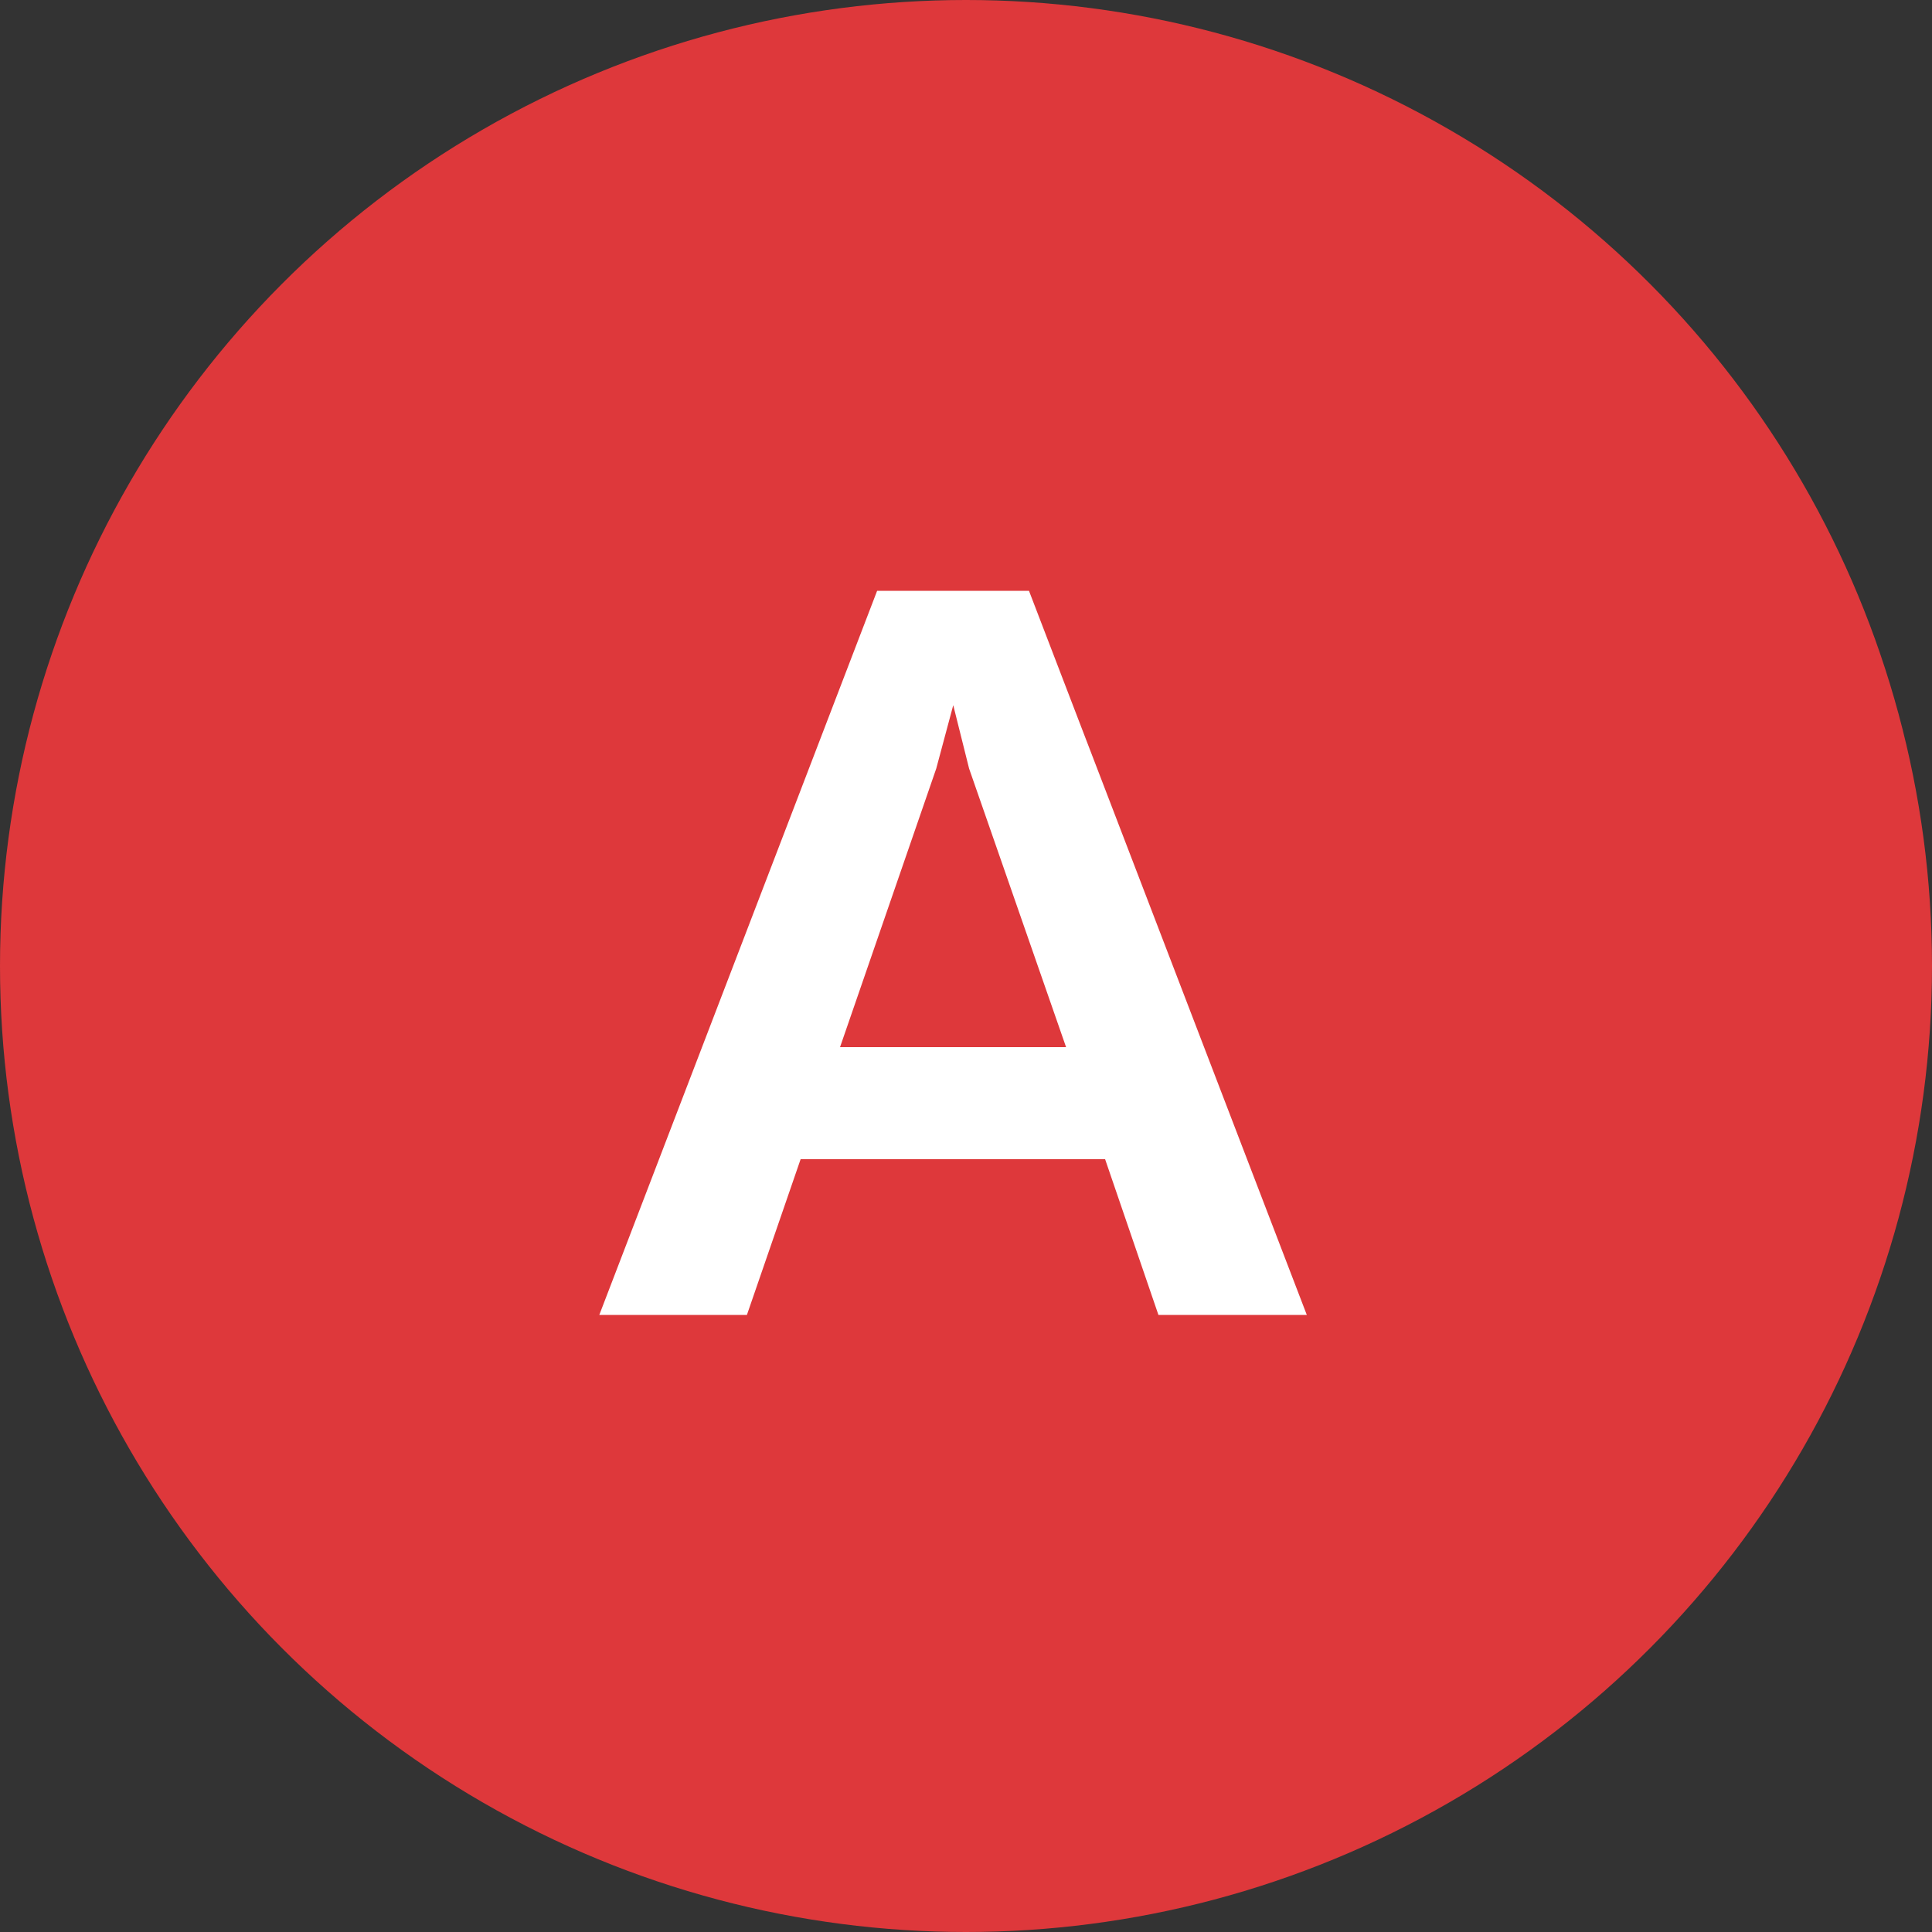 <?xml version="1.0" encoding="utf-8"?>
<!-- Generator: Adobe Illustrator 23.0.1, SVG Export Plug-In . SVG Version: 6.00 Build 0)  -->
<svg version="1.1" id="レイヤー_1" xmlns="http://www.w3.org/2000/svg" xmlns:xlink="http://www.w3.org/1999/xlink" x="0px"
	 y="0px" viewBox="0 0 50 50" style="enable-background:new 0 0 50 50;" xml:space="preserve">
<rect x="0" y="0" width="50" height="50" fill="#333333" stroke="none"/>
<style type="text/css">
	.st0{fill:#DE383B;}
	.st1{fill:#FFFFFF;}
</style>
<circle class="st0" cx="25" cy="25" r="25"/>
<g>
	<path class="st1" d="M29.98,34.03L28.6,30h-7.88l-1.39,4.03h-3.82l7.19-18.74h3.93l7.19,18.74H29.98z M25.08,19.89l-0.41-1.64
		l-0.44,1.64l-2.49,7.21h5.85L25.08,19.89z"/>
</g>
</svg>
